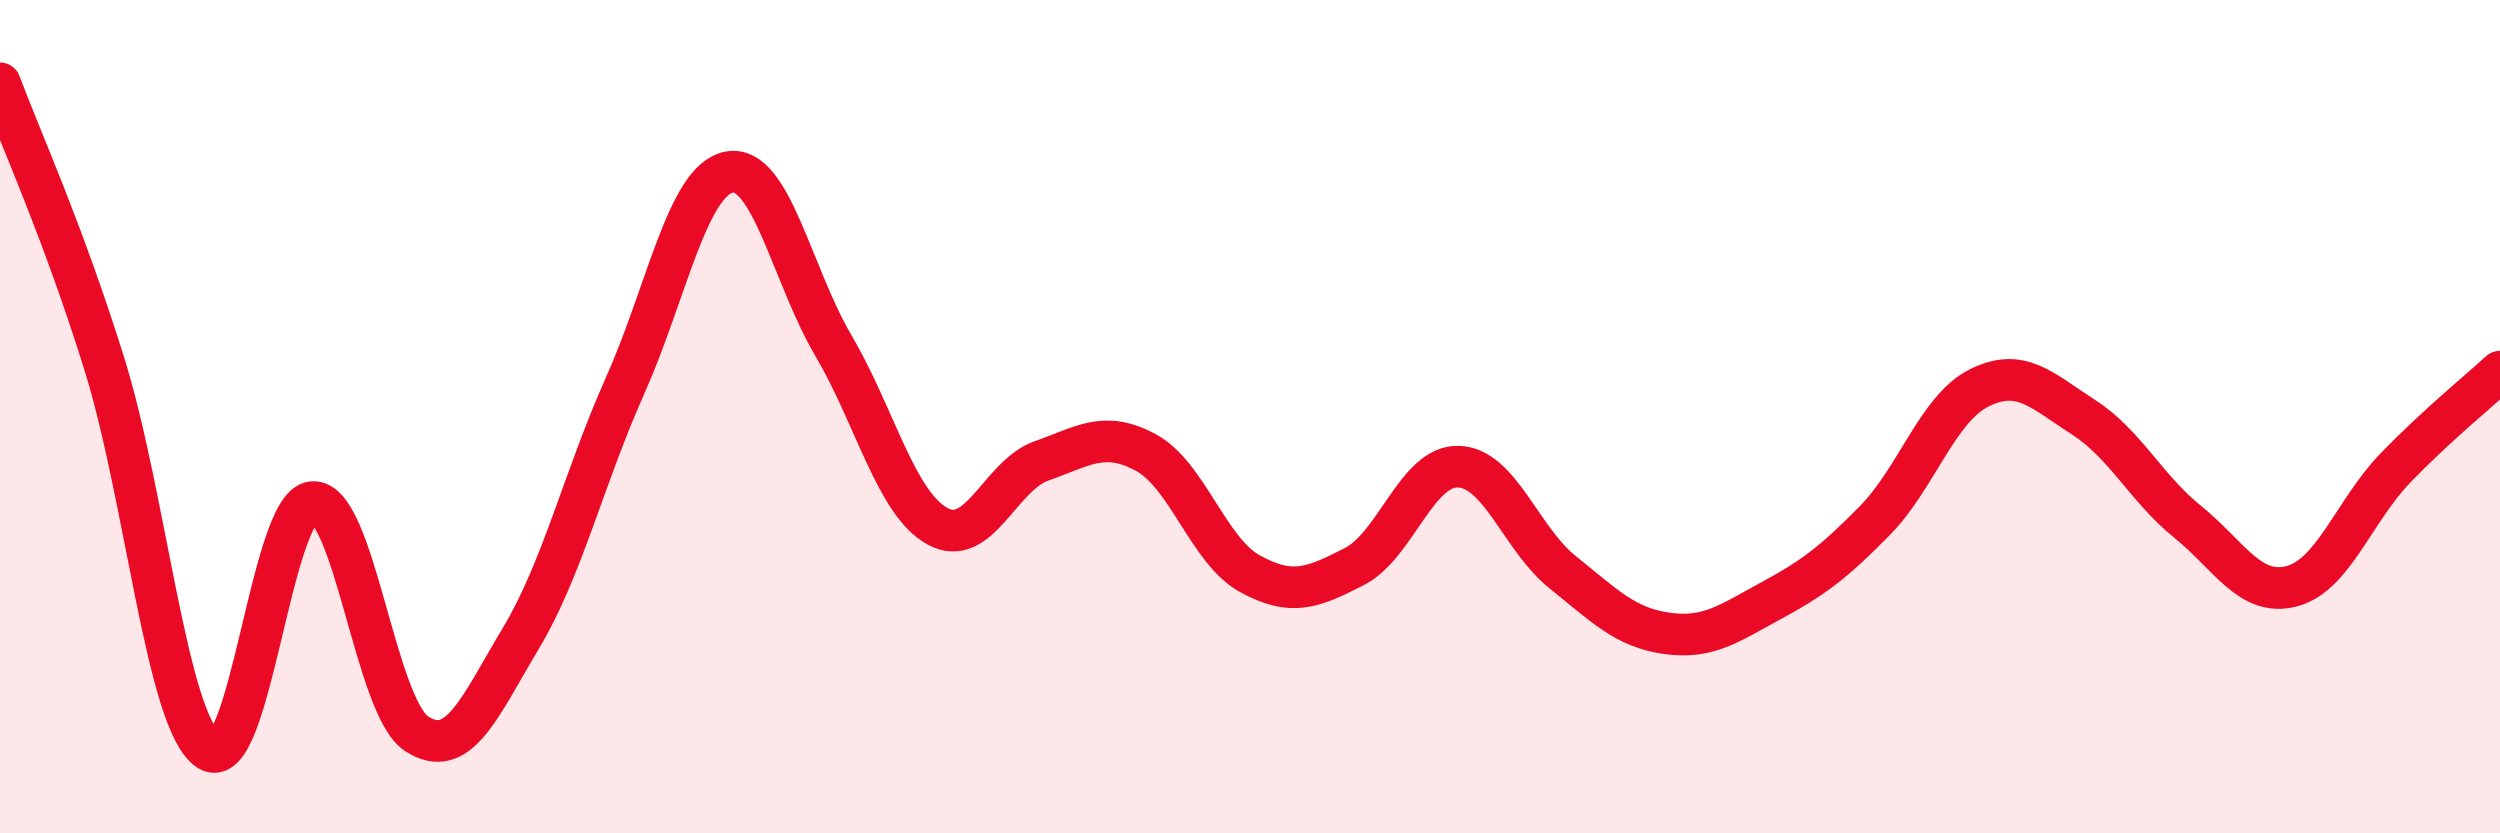 
    <svg width="60" height="20" viewBox="0 0 60 20" xmlns="http://www.w3.org/2000/svg">
      <path
        d="M 0,2 C 0.5,3.34 1.5,5.52 2.5,8.72 C 3.5,11.92 4,17.33 5,18 C 6,18.67 6.5,12.13 7.5,12.05 C 8.5,11.97 9,16.96 10,17.61 C 11,18.26 11.5,16.99 12.5,15.32 C 13.5,13.65 14,11.5 15,9.26 C 16,7.02 16.5,4.32 17.5,4.13 C 18.5,3.94 19,6.59 20,8.29 C 21,9.99 21.5,12.08 22.5,12.63 C 23.5,13.18 24,11.41 25,11.06 C 26,10.71 26.5,10.32 27.5,10.86 C 28.5,11.4 29,13.22 30,13.77 C 31,14.32 31.5,14.11 32.5,13.6 C 33.5,13.09 34,11.17 35,11.2 C 36,11.23 36.5,12.93 37.5,13.73 C 38.5,14.53 39,15.06 40,15.2 C 41,15.34 41.5,14.96 42.5,14.42 C 43.5,13.88 44,13.51 45,12.49 C 46,11.47 46.5,9.81 47.5,9.31 C 48.5,8.81 49,9.37 50,10.01 C 51,10.65 51.5,11.71 52.5,12.52 C 53.5,13.33 54,14.33 55,14.07 C 56,13.81 56.5,12.25 57.5,11.22 C 58.5,10.19 59.5,9.38 60,8.92L60 20L0 20Z"
        fill="#EB0A25"
        opacity="0.1"
        stroke-linecap="round"
        stroke-linejoin="round"
      />
      <path
        d="M 0,2 C 0.5,3.34 1.5,5.52 2.5,8.72 C 3.5,11.92 4,17.33 5,18 C 6,18.67 6.5,12.13 7.5,12.05 C 8.5,11.97 9,16.96 10,17.61 C 11,18.26 11.5,16.99 12.5,15.32 C 13.5,13.65 14,11.5 15,9.26 C 16,7.02 16.5,4.32 17.5,4.13 C 18.5,3.94 19,6.59 20,8.29 C 21,9.99 21.5,12.08 22.5,12.63 C 23.5,13.18 24,11.41 25,11.06 C 26,10.71 26.5,10.32 27.5,10.86 C 28.5,11.4 29,13.22 30,13.77 C 31,14.32 31.5,14.11 32.5,13.6 C 33.5,13.09 34,11.17 35,11.2 C 36,11.23 36.5,12.93 37.5,13.73 C 38.5,14.53 39,15.06 40,15.2 C 41,15.34 41.5,14.96 42.5,14.42 C 43.5,13.88 44,13.51 45,12.49 C 46,11.47 46.5,9.81 47.5,9.31 C 48.5,8.81 49,9.37 50,10.01 C 51,10.65 51.5,11.71 52.5,12.52 C 53.5,13.33 54,14.33 55,14.07 C 56,13.81 56.5,12.25 57.5,11.22 C 58.5,10.19 59.5,9.38 60,8.92"
        stroke="#EB0A25"
        stroke-width="1"
        fill="none"
        stroke-linecap="round"
        stroke-linejoin="round"
      />
    </svg>
  